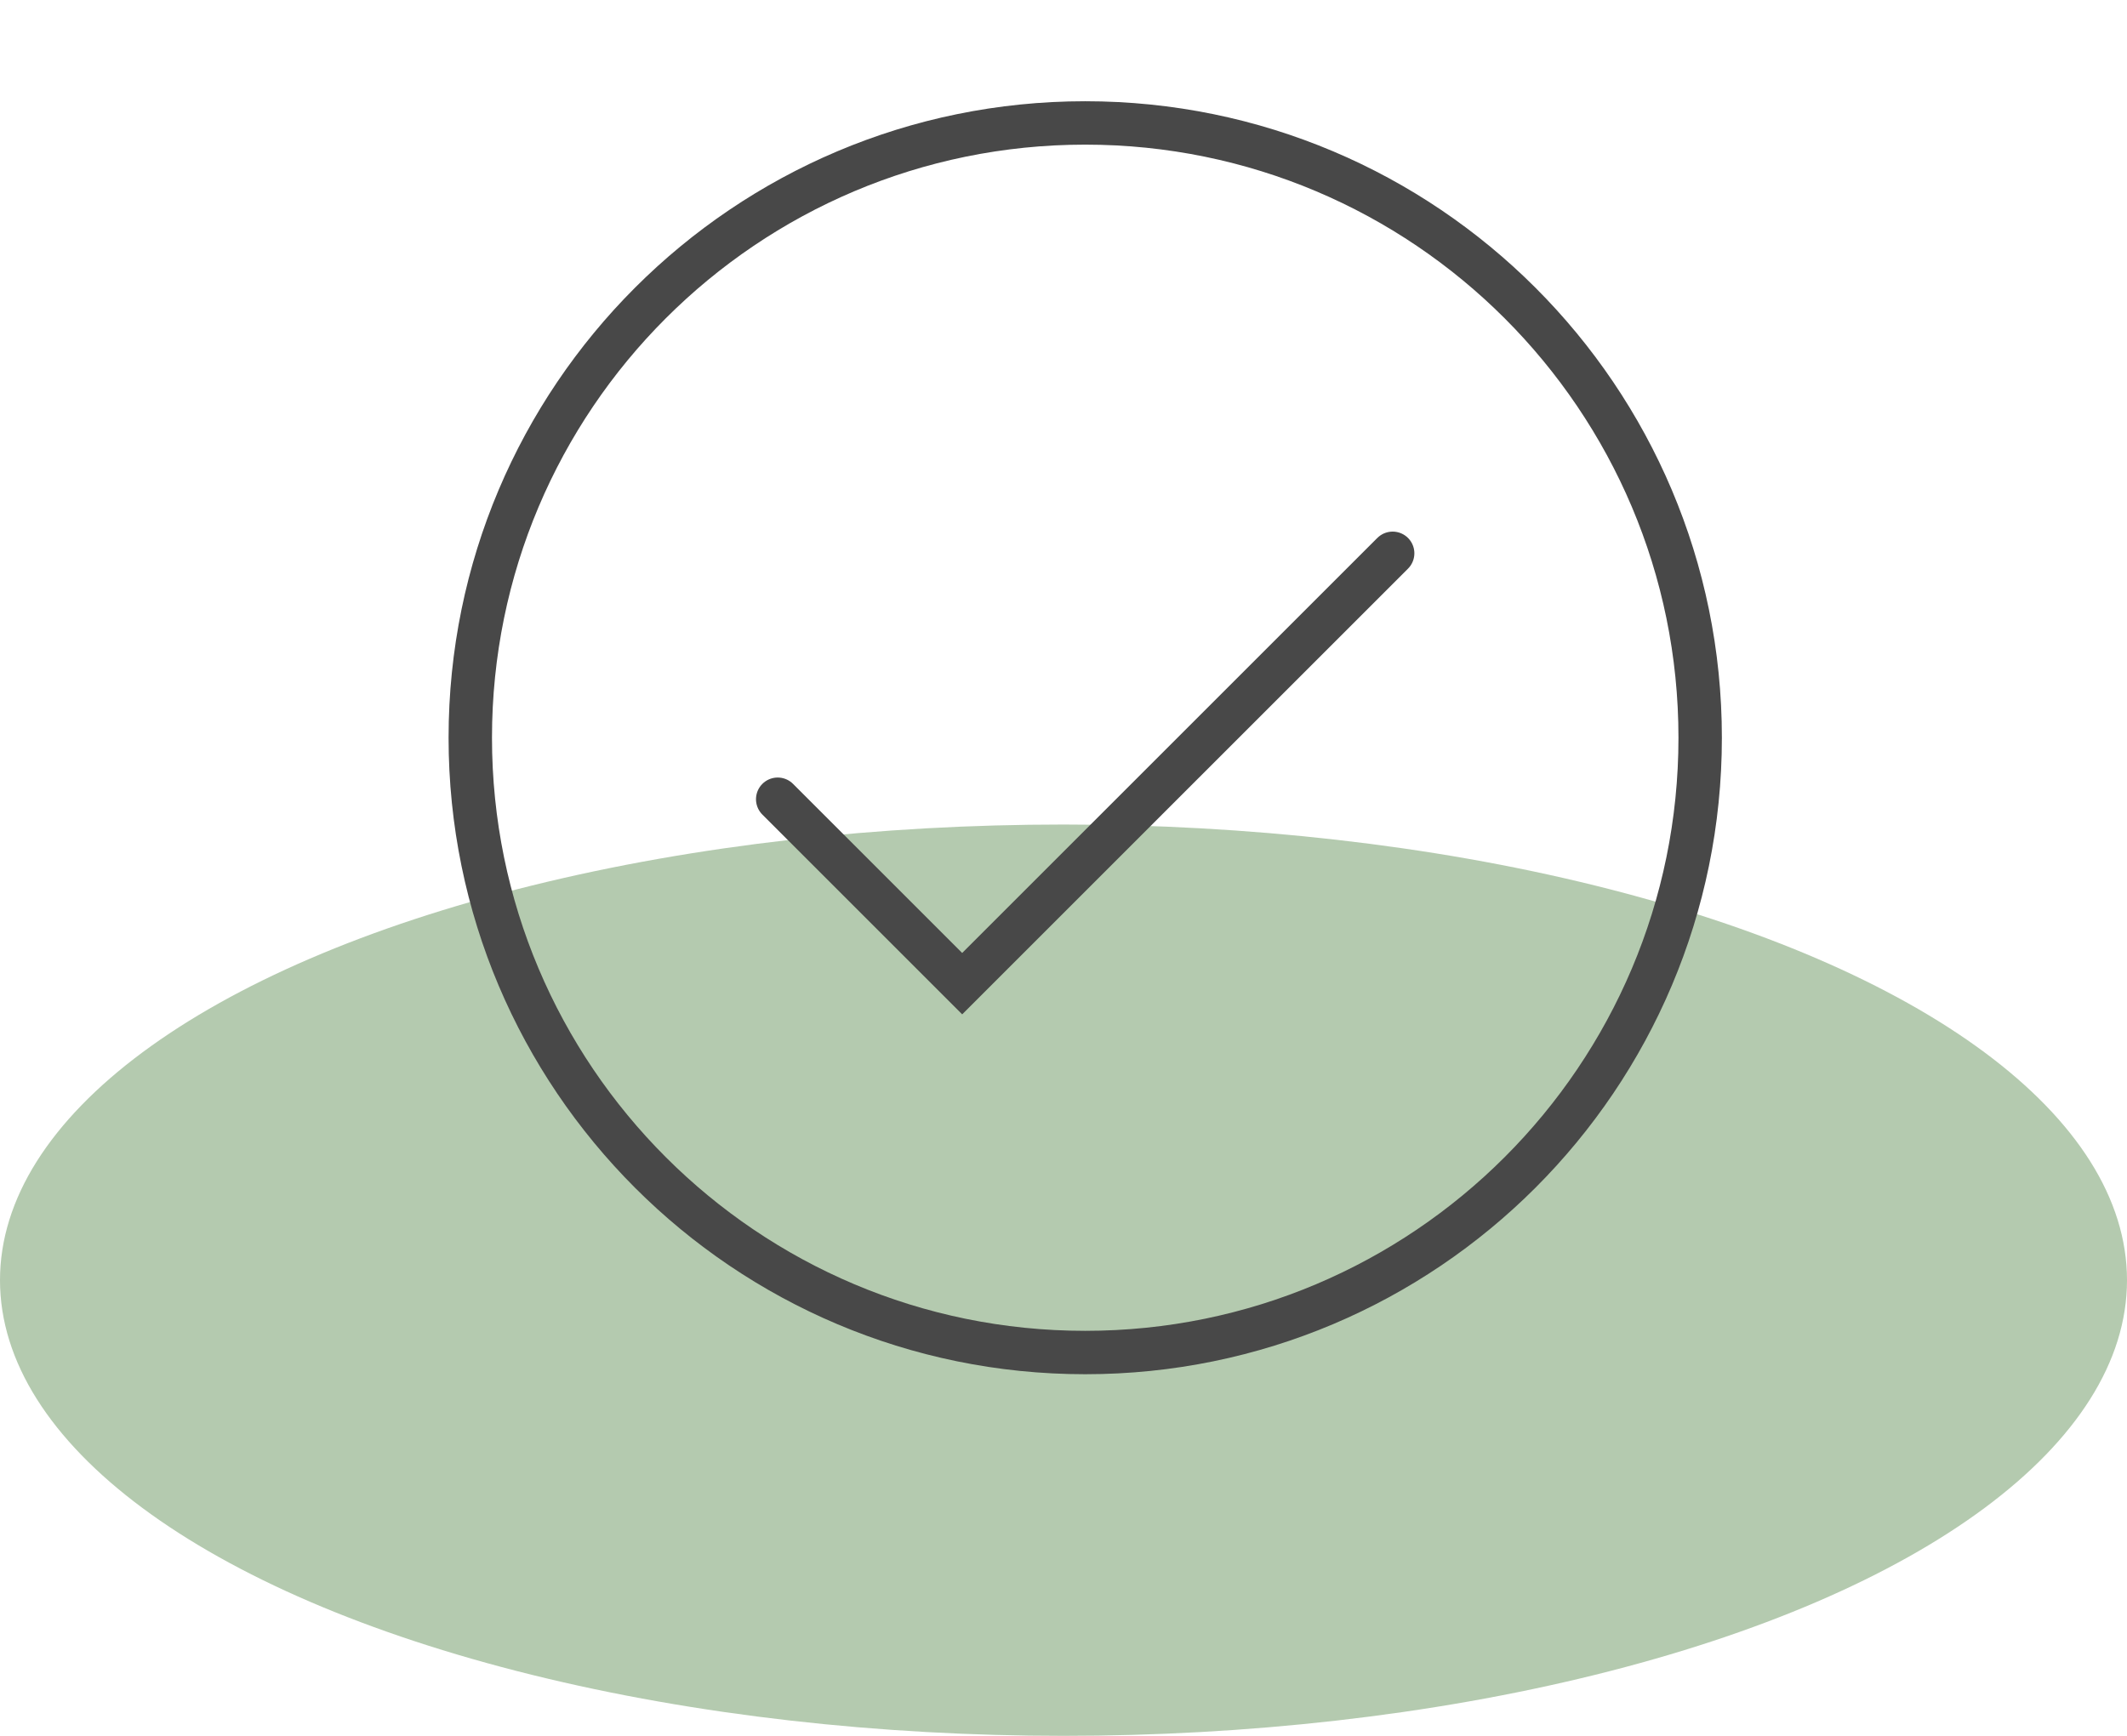 <?xml version="1.0" encoding="UTF-8"?> <svg xmlns="http://www.w3.org/2000/svg" width="49" height="40" viewBox="0 0 49 40" fill="none"> <ellipse cx="24.5" cy="29.5" rx="24.5" ry="10.5" fill="#B4CAAF"></ellipse> <path d="M17.916 18.417L22.166 22.667L32.083 12.75" stroke="#484848" stroke-linecap="round"></path> <path fill-rule="evenodd" clip-rule="evenodd" d="M25 31.167C32.824 31.167 39.167 24.824 39.167 17C39.167 9.176 32.824 2.833 25 2.833C17.176 2.833 10.834 9.176 10.834 17C10.834 24.824 17.176 31.167 25 31.167Z" stroke="#484848"></path> </svg> 